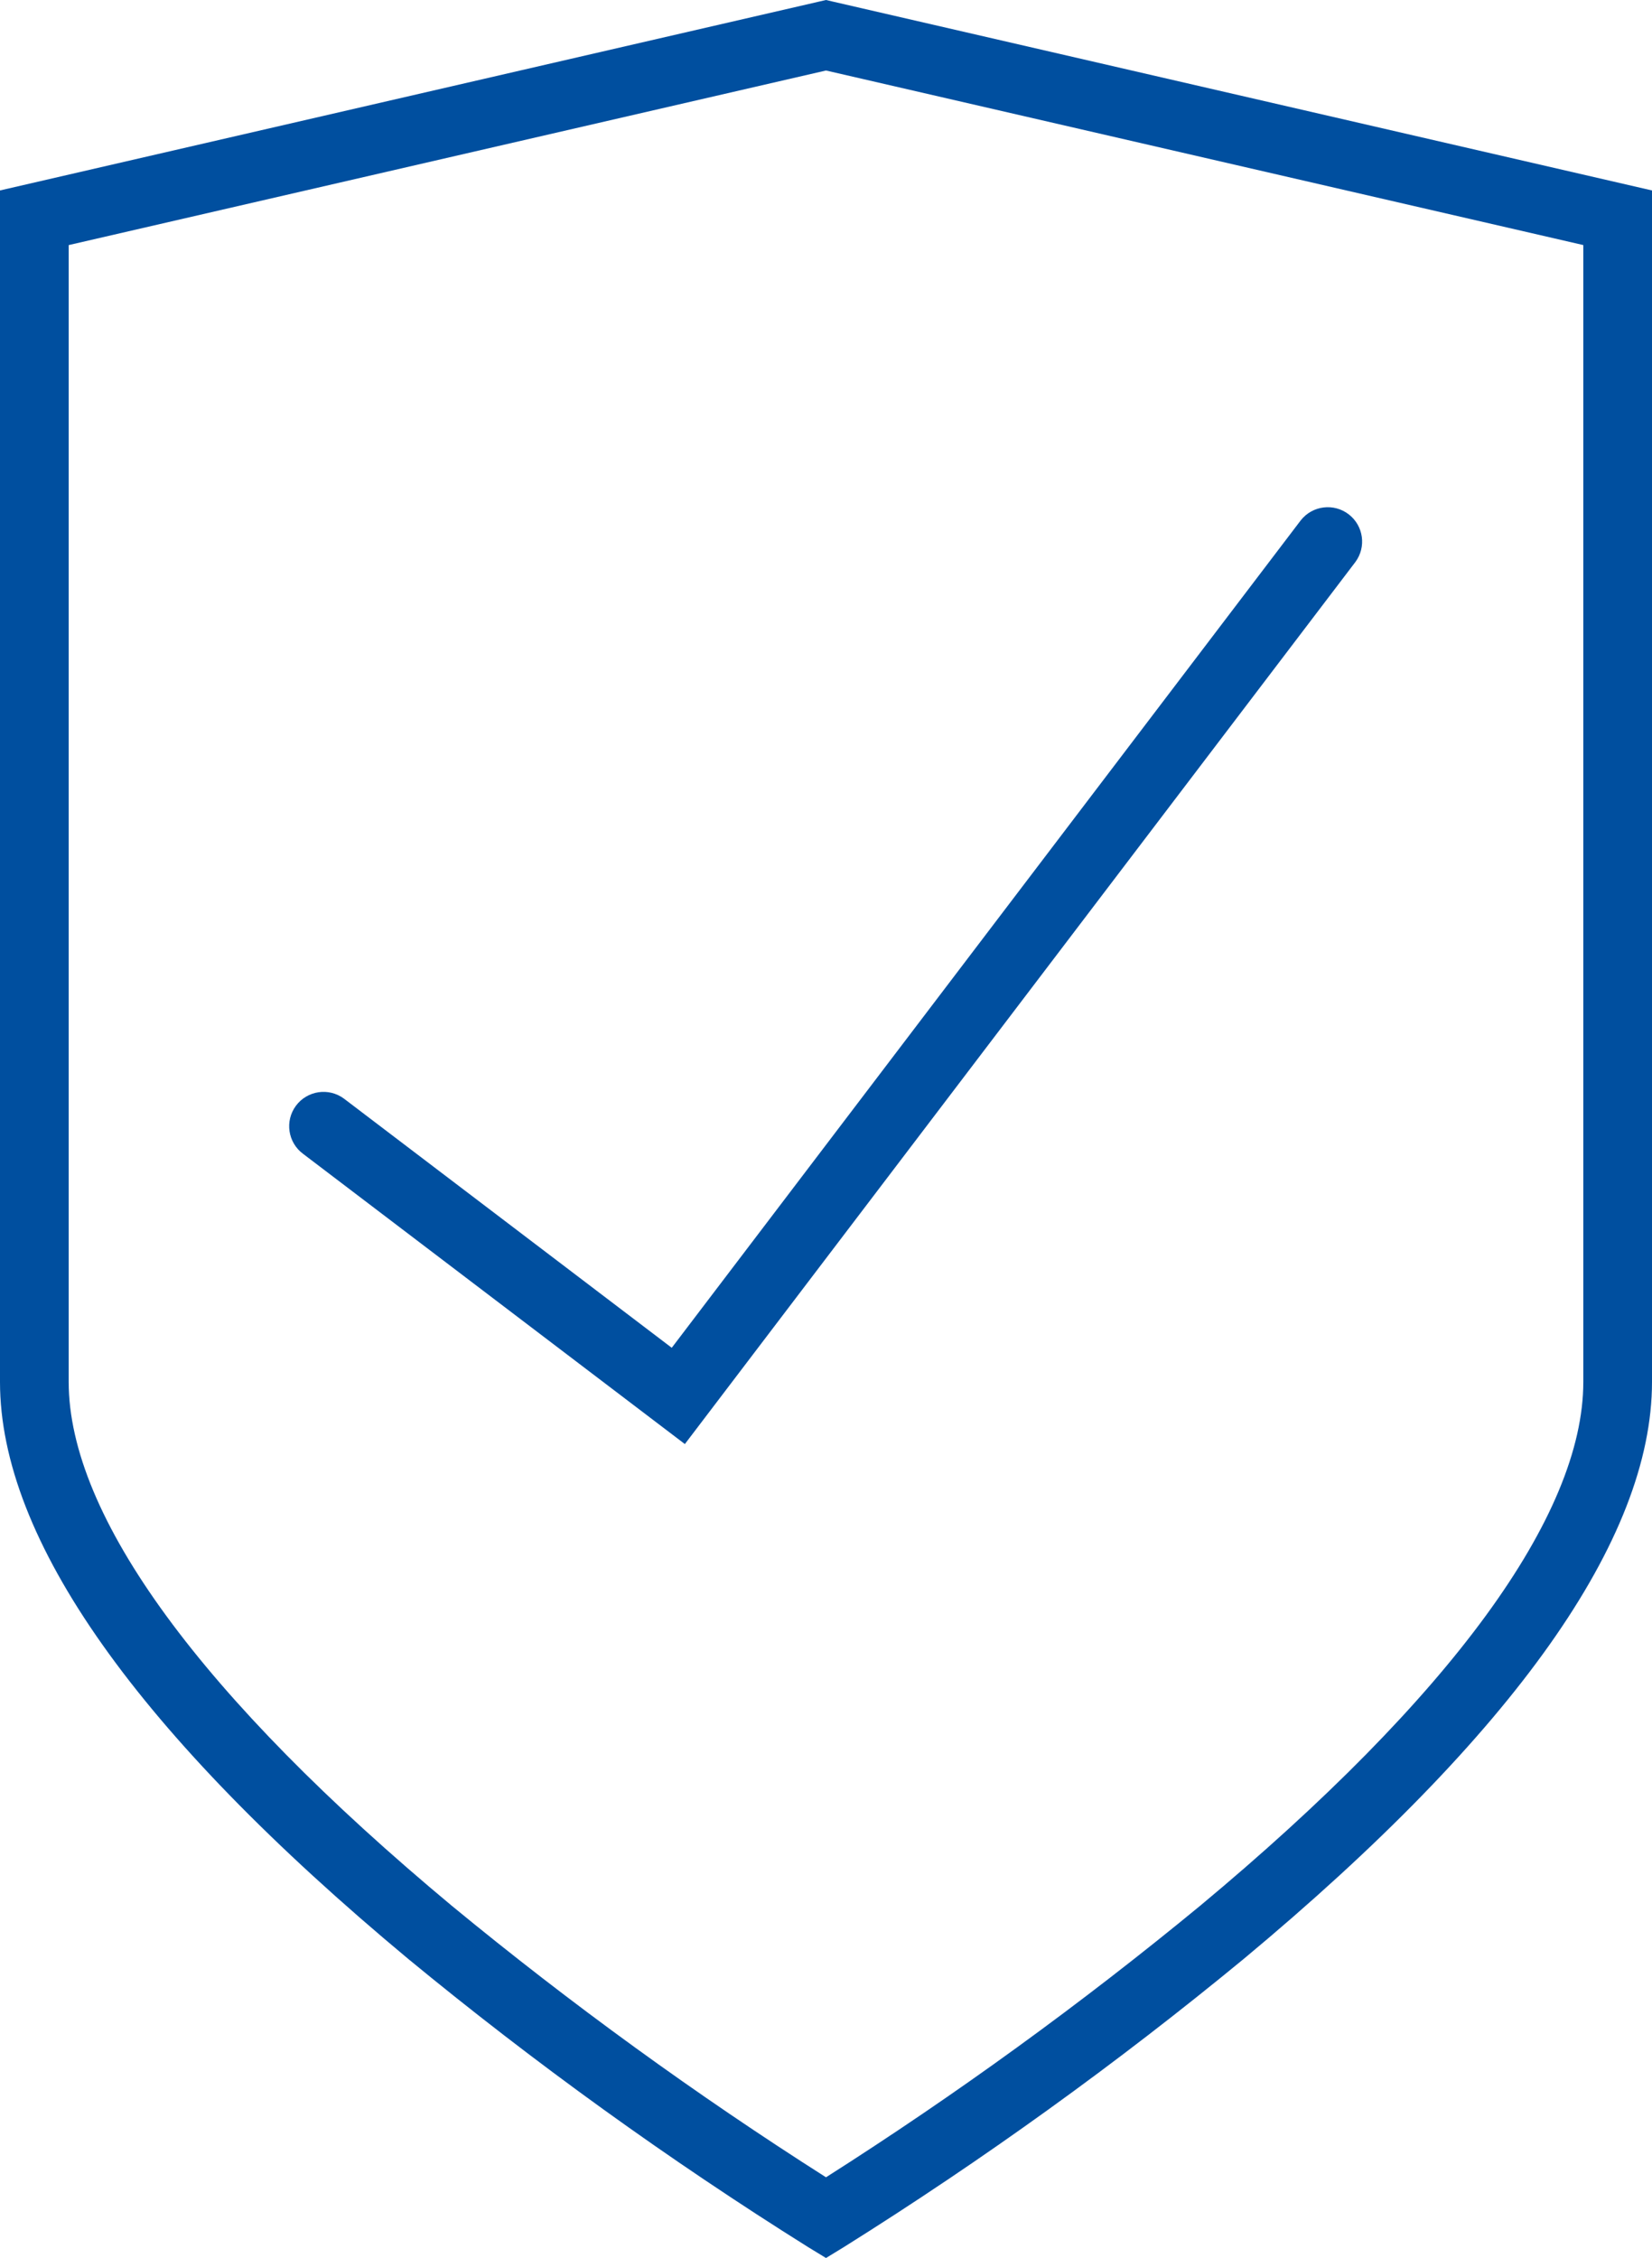 <?xml version="1.0" encoding="utf-8"?>
<!-- Generator: Adobe Illustrator 26.0.1, SVG Export Plug-In . SVG Version: 6.00 Build 0)  -->
<svg version="1.1" id="Gruppe_26" xmlns="http://www.w3.org/2000/svg" xmlns:xlink="http://www.w3.org/1999/xlink" x="0px" y="0px"
	 viewBox="0 0 86.32 117.982" style="enable-background:new 0 0 86.32 117.982;" xml:space="preserve">
<style type="text/css">
	.st0{clip-path:url(#SVGID_00000134247388061020883970000007713141436415453333_);}
	.st1{fill:#004F9F;}
</style>
<g>
	<defs>
		<rect id="SVGID_1_" y="0" width="86.32" height="117.982"/>
	</defs>
	<clipPath id="SVGID_00000153668390333431608760000005273242607347130302_">
		<use xlink:href="#SVGID_1_"  style="overflow:visible;"/>
	</clipPath>
	<g id="Gruppe_25" style="clip-path:url(#SVGID_00000153668390333431608760000005273242607347130302_);">
		<path id="Pfad_51" class="st1" d="M43.16,117.982l-0.934-0.569c-7.284-4.564-14.266-9.596-20.9-15.062
			C7.176,90.569,0,80.426,0,72.205V9.951L43.16,0l0.4,0.093l42.76,9.858v62.254c0,8.221-7.176,18.364-21.329,30.146
			c-6.634,5.466-13.616,10.498-20.9,15.062L43.16,117.982z M3.589,12.806v59.4c0,7,6.928,16.475,20.036,27.387
			c6.216,5.119,12.74,9.852,19.535,14.172c6.806-4.329,13.34-9.071,19.565-14.2C75.813,88.666,82.731,79.2,82.731,72.205v-59.4
			L43.16,3.684L3.589,12.806z"/>
		<path id="Pfad_52" class="st1" d="M35.785,75.453L15.838,60.29c-0.797-0.589-0.966-1.713-0.377-2.51
			c0.589-0.797,1.713-0.966,2.51-0.377c0.013,0.01,0.026,0.019,0.038,0.029L35.1,70.423l32.864-43.231
			c0.61-0.781,1.738-0.92,2.52-0.309c0.766,0.599,0.916,1.699,0.338,2.481L35.785,75.453z"/>
	</g>
</g>
</svg>

